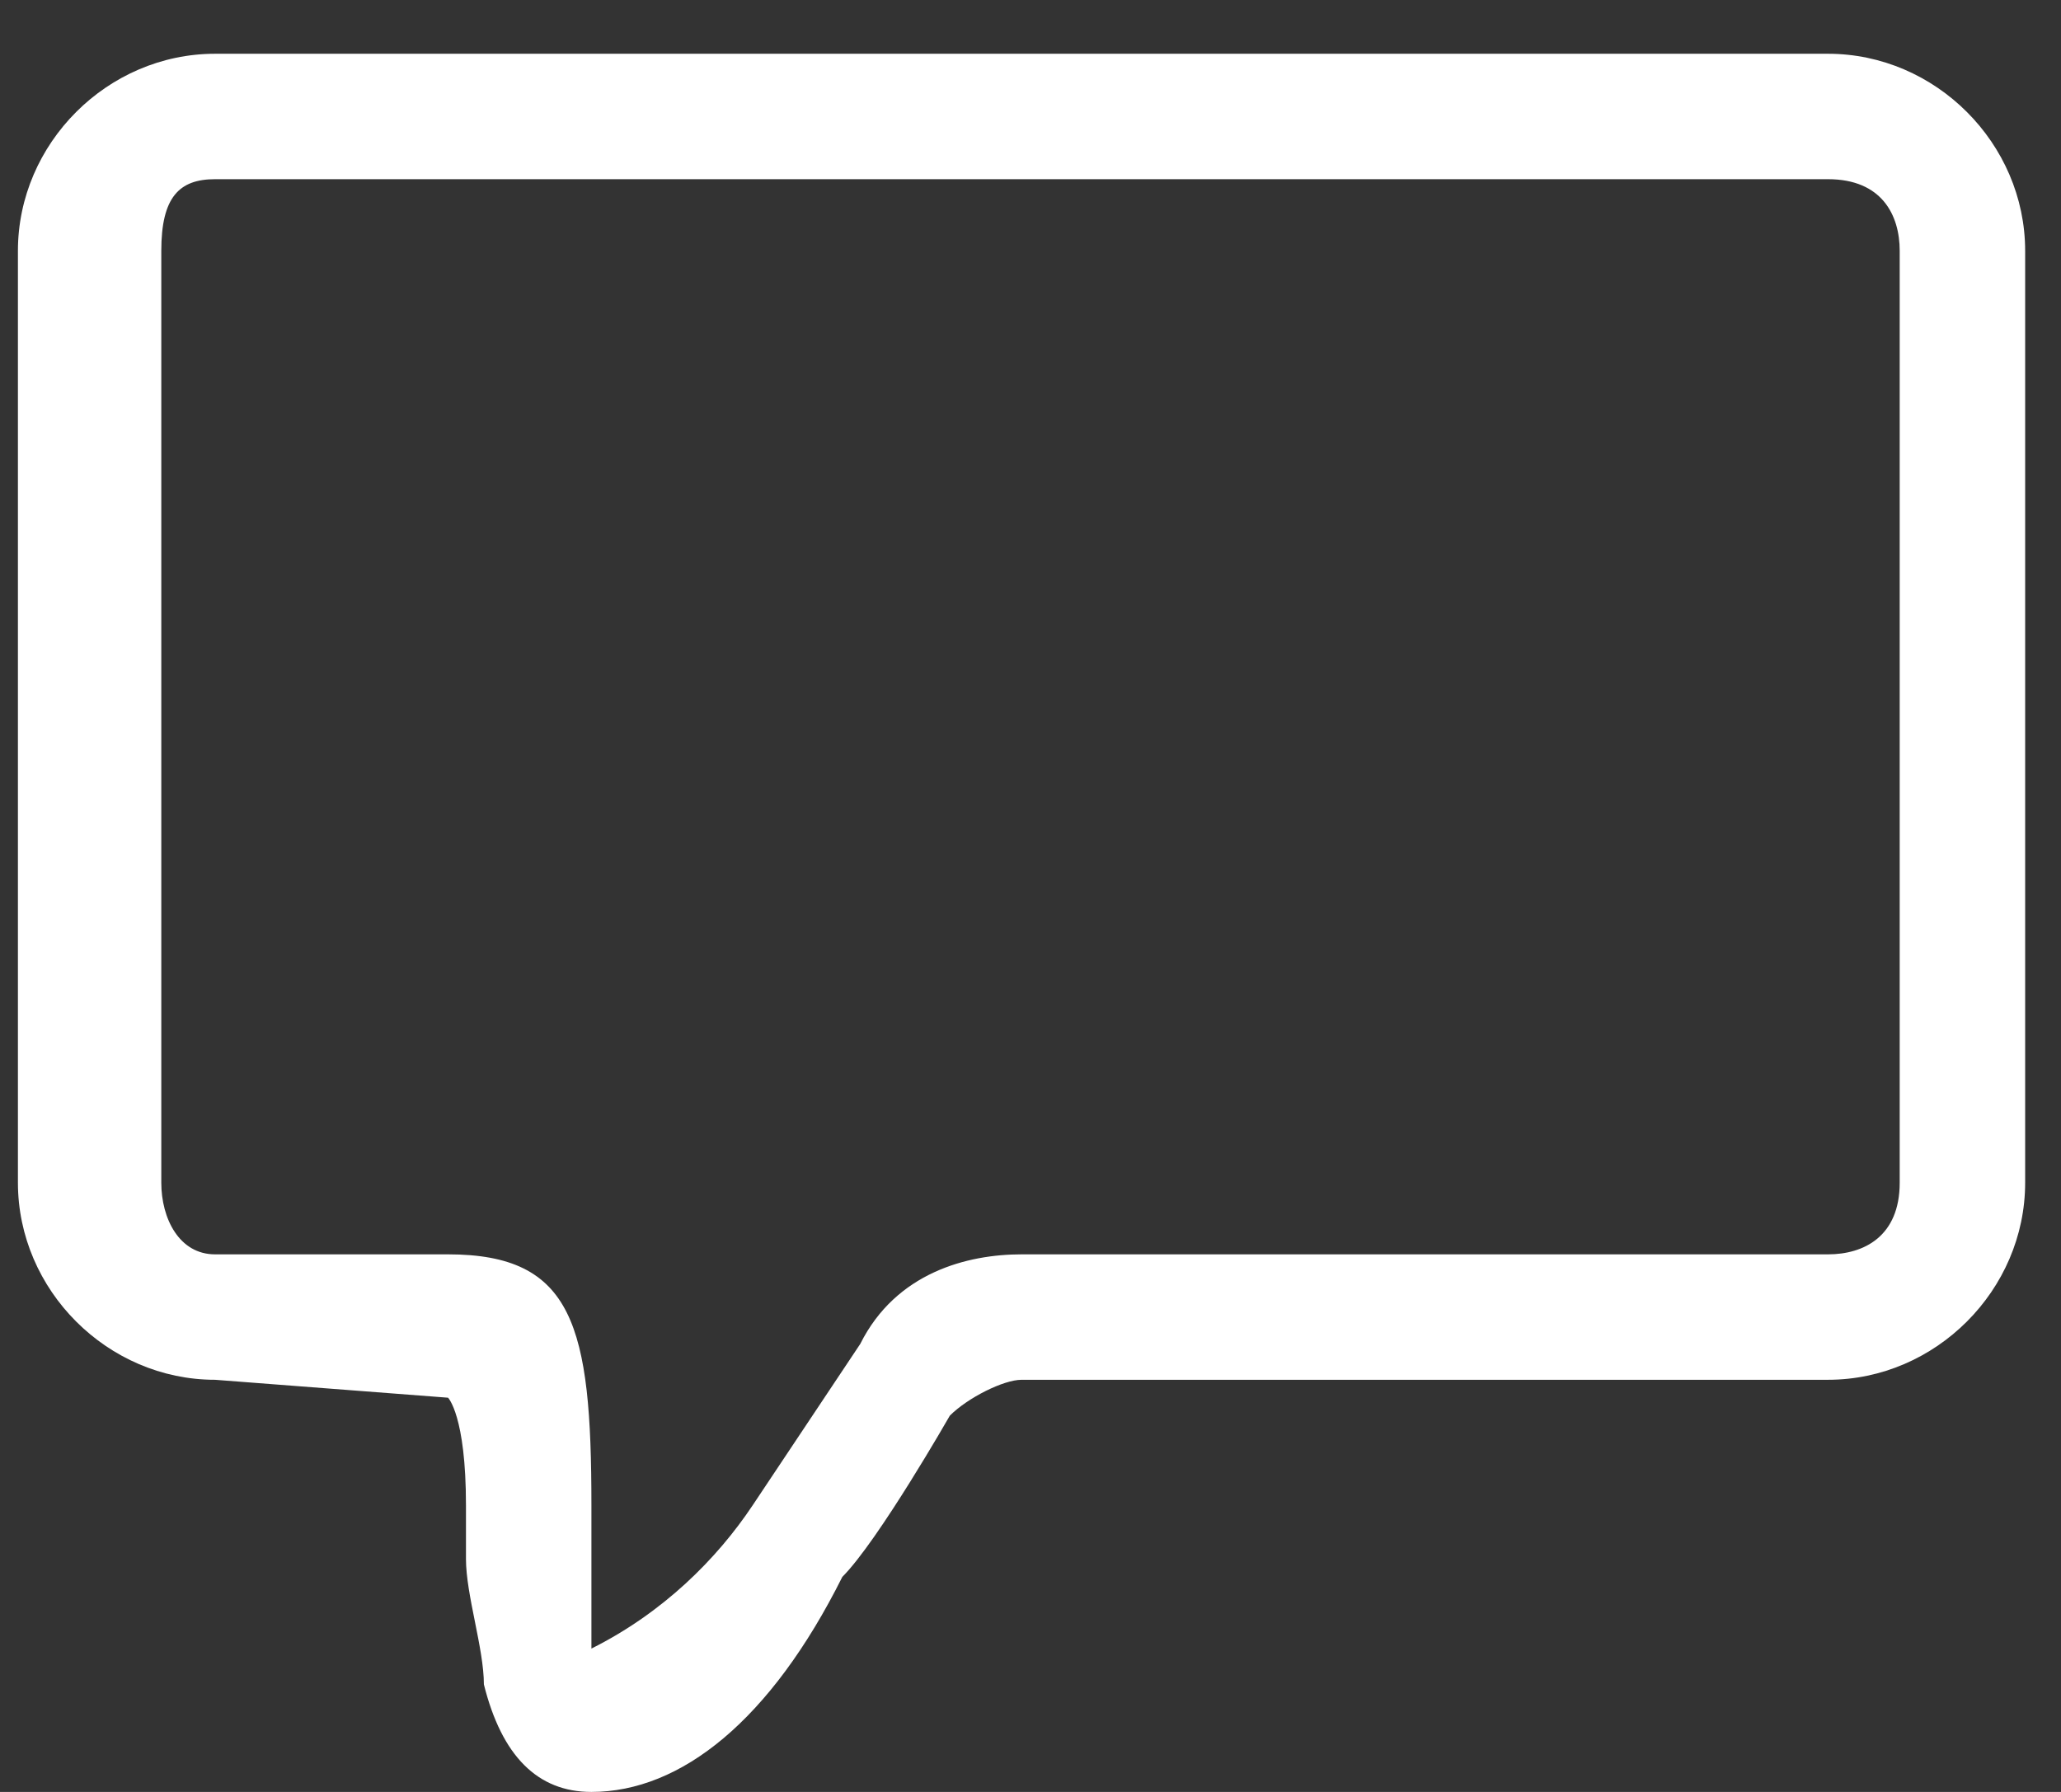 <?xml version="1.0" encoding="utf-8"?>
<!-- Generator: Adobe Illustrator 24.0.1, SVG Export Plug-In . SVG Version: 6.00 Build 0)  -->
<svg version="1.1" id="Layer_1" focusable="false" xmlns="http://www.w3.org/2000/svg" xmlns:xlink="http://www.w3.org/1999/xlink"
	 x="0px" y="0px" viewBox="0 0 11.5 10" style="enable-background:new 0 0 11.5 10;" xml:space="preserve">
<rect x="0" y="0" width="11.5" height="10" fill="#333333" stroke="none"/>
<style type="text/css">
	.st0{fill:#FFFFFF;}
</style>
<path class="st0" d="M4.2,8.4c0.2-0.3,0.6-0.9,0.6-0.9C5,7.1,5.4,7,5.7,7h4.5c0.2,0,0.4-0.1,0.4-0.4V1.4c0-0.2-0.1-0.4-0.4-0.4h-9
	C1,1,0.9,1.1,0.9,1.4v5.2C0.9,6.8,1,7,1.2,7h1.3c0.7,0,0.8,0.4,0.8,1.4l0,0.3v0c0,0.3,0,0.4,0,0.5C3.7,9,4,8.7,4.2,8.4L4.2,8.4z
	 M1.2,7.7c-0.6,0-1.1-0.5-1.1-1.1V1.4c0-0.6,0.5-1.1,1.1-1.1h9c0.6,0,1.1,0.5,1.1,1.1v5.2c0,0.6-0.5,1.1-1.1,1.1H5.7
	c-0.1,0-0.3,0.1-0.4,0.2c0,0-0.4,0.7-0.6,0.9C4.3,9.6,3.8,10,3.3,10c-0.3,0-0.5-0.2-0.6-0.6c0-0.2-0.1-0.5-0.1-0.7v0l0-0.3
	c0-0.5-0.1-0.6-0.1-0.6L1.2,7.7L1.2,7.7z"/>
</svg>
